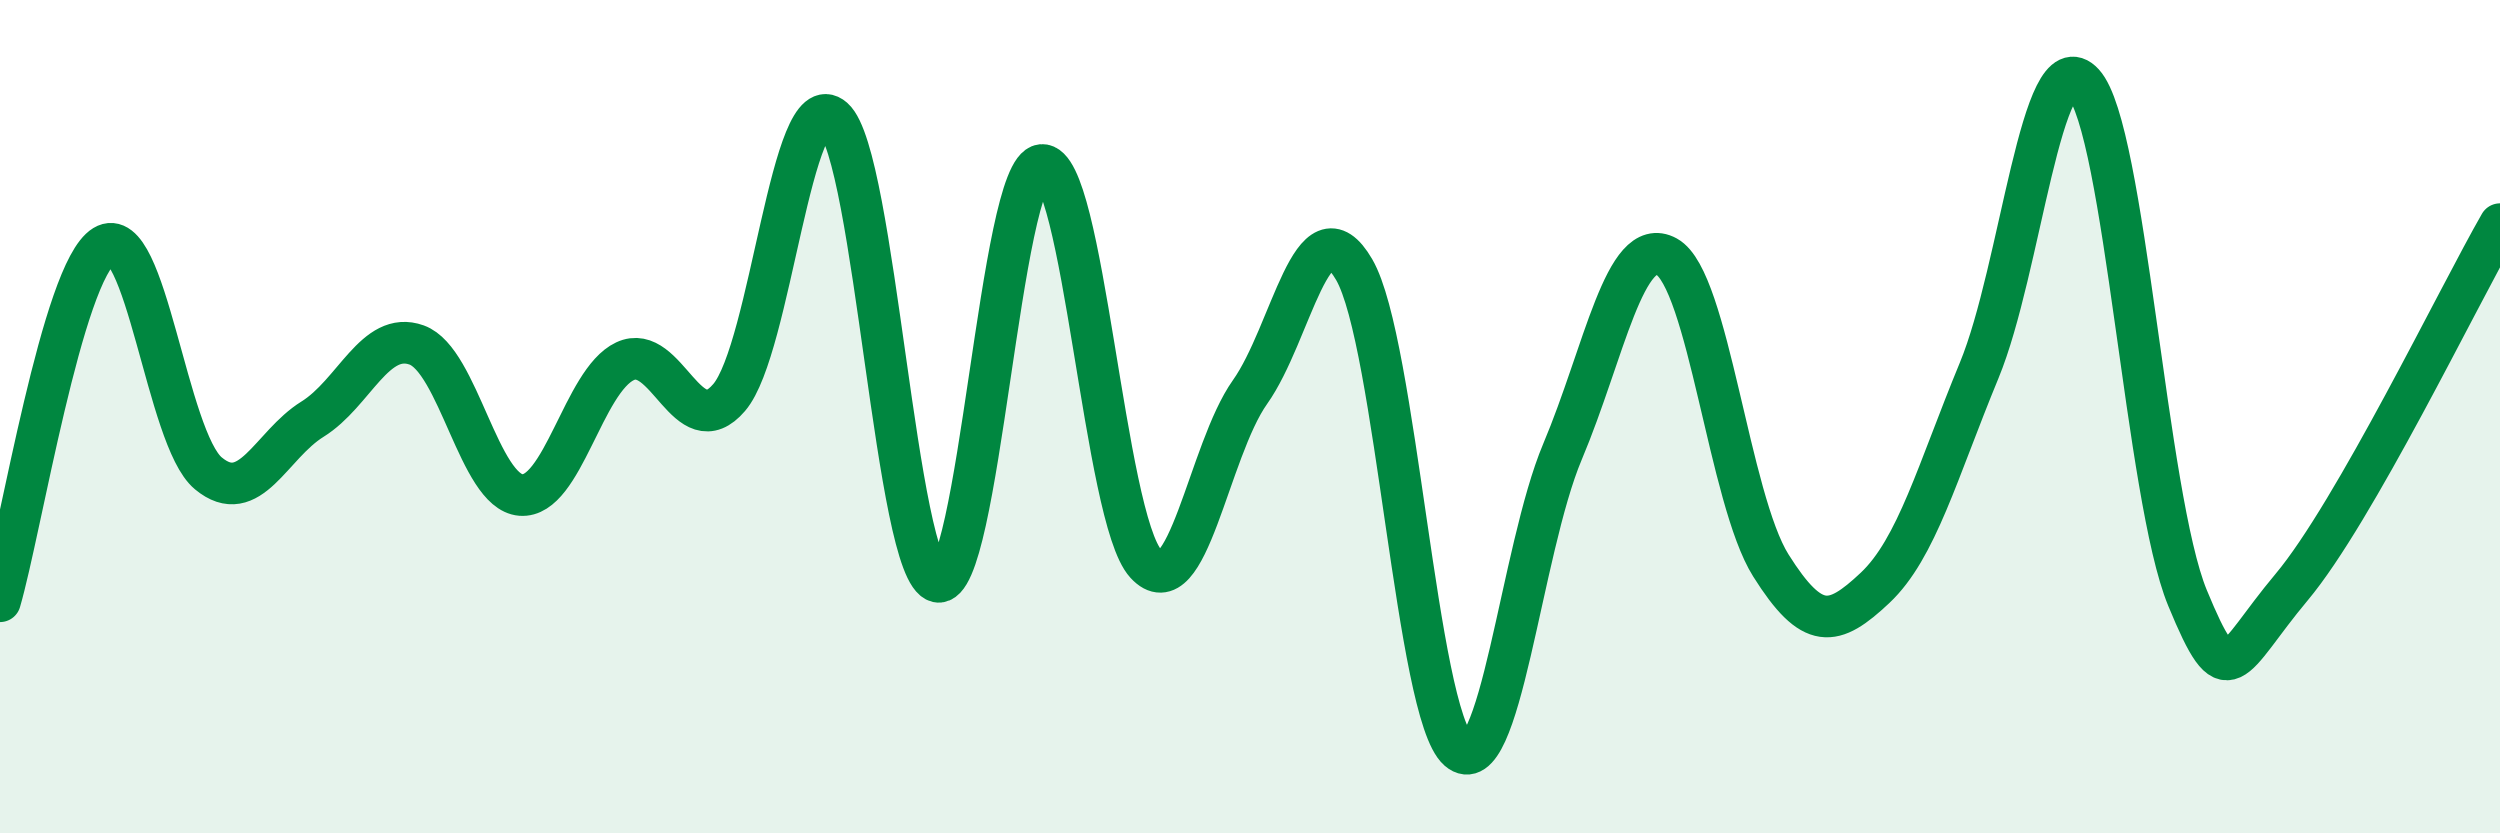 
    <svg width="60" height="20" viewBox="0 0 60 20" xmlns="http://www.w3.org/2000/svg">
      <path
        d="M 0,14.43 C 0.5,12.72 1.5,6.51 2.5,5.9 C 3.5,5.29 4,10.53 5,11.36 C 6,12.19 6.5,10.68 7.5,10.06 C 8.5,9.44 9,7.92 10,8.28 C 11,8.64 11.5,11.8 12.5,11.88 C 13.5,11.96 14,9.14 15,8.67 C 16,8.2 16.5,10.71 17.5,9.54 C 18.5,8.37 19,1.96 20,2.84 C 21,3.72 21.5,13.74 22.5,13.96 C 23.5,14.18 24,4.05 25,3.96 C 26,3.87 26.5,12.44 27.5,13.53 C 28.5,14.62 29,10.82 30,9.41 C 31,8 31.5,4.75 32.5,6.47 C 33.5,8.19 34,17.13 35,18 C 36,18.87 36.5,13.21 37.5,10.84 C 38.5,8.47 39,5.61 40,6.16 C 41,6.71 41.5,11.98 42.5,13.57 C 43.5,15.16 44,15.05 45,14.11 C 46,13.17 46.5,11.31 47.5,8.89 C 48.5,6.47 49,0.91 50,2 C 51,3.09 51.5,11.93 52.5,14.35 C 53.5,16.77 53.5,15.88 55,14.09 C 56.5,12.3 59,7.12 60,5.38L60 20L0 20Z"
        fill="#008740"
        opacity="0.1"
        stroke-linecap="round"
        stroke-linejoin="round"
      />
      <path
        d="M 0,14.43 C 0.5,12.72 1.5,6.51 2.5,5.9 C 3.5,5.29 4,10.53 5,11.36 C 6,12.19 6.5,10.68 7.5,10.06 C 8.5,9.44 9,7.92 10,8.28 C 11,8.64 11.5,11.8 12.5,11.88 C 13.5,11.96 14,9.14 15,8.67 C 16,8.2 16.5,10.71 17.5,9.54 C 18.5,8.37 19,1.96 20,2.84 C 21,3.72 21.5,13.74 22.5,13.96 C 23.5,14.18 24,4.05 25,3.96 C 26,3.87 26.5,12.44 27.5,13.53 C 28.5,14.62 29,10.82 30,9.41 C 31,8 31.5,4.75 32.5,6.47 C 33.5,8.19 34,17.13 35,18 C 36,18.87 36.5,13.21 37.5,10.84 C 38.5,8.47 39,5.61 40,6.16 C 41,6.71 41.5,11.98 42.5,13.57 C 43.5,15.16 44,15.05 45,14.11 C 46,13.17 46.5,11.31 47.5,8.89 C 48.5,6.47 49,0.91 50,2 C 51,3.09 51.5,11.93 52.5,14.35 C 53.5,16.77 53.5,15.88 55,14.09 C 56.5,12.3 59,7.12 60,5.38"
        stroke="#008740"
        stroke-width="1"
        fill="none"
        stroke-linecap="round"
        stroke-linejoin="round"
      />
    </svg>
  